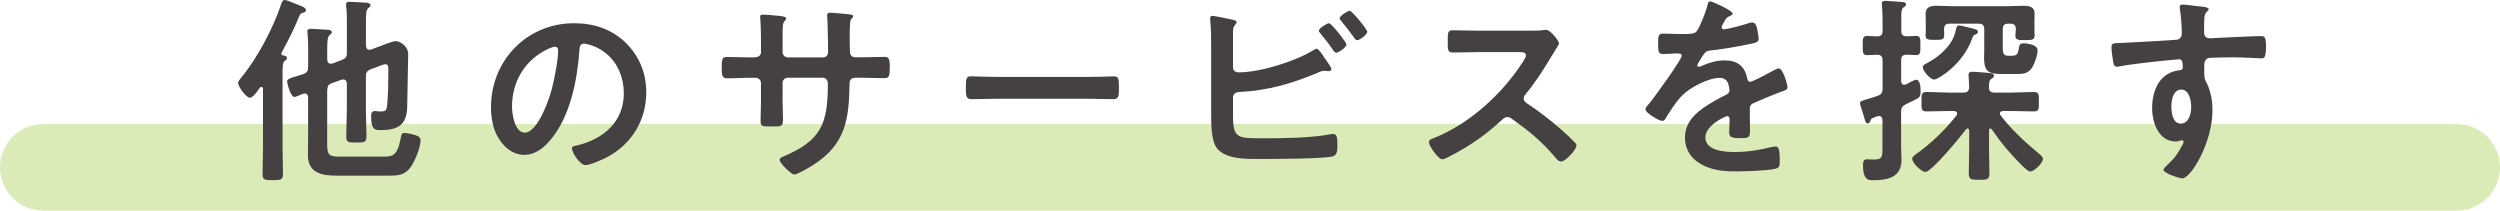 <?xml version="1.0" encoding="UTF-8"?><svg id="_イヤー_2" xmlns="http://www.w3.org/2000/svg" viewBox="0 0 549 46.25"><defs><style>.cls-1{fill:#454142;}.cls-2{fill:#84ba0e;opacity:.3;}</style></defs><g id="_ース"><g><path class="cls-2" d="M539.5,46.25H9.5c-5.25,0-9.5-4.25-9.5-9.5s4.25-9.5,9.5-9.5H539.5c5.25,0,9.5,4.25,9.5,9.5s-4.25,9.5-9.5,9.5Z"/><g><path class="cls-1" d="M63.01,12.76c0,.31-.22,.4-.48,.62-.44,.31-.48,1.14-.48,2.51v16.63c0,1.89,.09,3.74,.09,5.63,0,1.36-.44,1.41-2.24,1.41s-2.24-.04-2.24-1.36c0-1.89,.09-3.78,.09-5.68v-13.03c0-.18-.09-.4-.35-.4-.13,0-.22,.04-.31,.13-.4,.57-1.5,2.24-2.2,2.24-.92,0-2.6-2.55-2.6-3.21,0-.44,.44-.88,.7-1.23,3.52-4.22,7.08-11,8.8-16.24,.13-.35,.31-.79,.75-.79,.48,0,2.86,1.06,3.65,1.36,.35,.13,1.01,.44,1.01,.88,0,.31-.4,.53-.66,.57-.44,.13-.57,.18-.84,.79-1.1,2.73-2.33,5.15-3.7,7.66-.04,.13-.22,.4-.22,.53,0,.26,.18,.4,.44,.4,.31,.04,.79,.13,.79,.57Zm8.85,.35c.04,.44,.22,.88,.75,.88,.13,0,.22,0,.4-.04l2.07-.79c.88-.35,1.1-.71,1.1-1.58V5.06c0-1.23,0-2.6-.18-3.65v-.44c0-.53,.35-.57,.75-.57,.79,0,2.73,.13,3.56,.18,.35,.04,1.06,.09,1.06,.57,0,.31-.22,.4-.48,.62-.48,.35-.53,1.36-.53,2.77v5.5c.04,.48,.22,.88,.75,.88,.13,0,.26,0,.35-.04l1.8-.66c.88-.31,2.9-1.19,3.7-1.19,.7,0,2.68,.97,2.68,2.86,0,.44-.18,10.47-.22,11.75-.13,3.83-2.16,4.93-5.72,4.93-1.32,0-2.2,.04-2.2-3.08,0-.57,.13-1.1,.79-1.1,.44,0,.84,.09,1.23,.09,1.19,0,1.36-.26,1.5-1.36,.22-2.33,.26-5.15,.26-7.48v-.44c0-.57-.04-1.1-.62-1.1-.35,0-1.58,.48-2.02,.66l-1.23,.44c-.84,.4-1.06,.7-1.06,1.63v7.13c0,1.98,.13,4,.13,5.98,0,1.32-.44,1.36-2.24,1.36s-2.2-.04-2.2-1.36c0-1.98,.13-4,.13-5.98v-5.63c-.04-.44-.22-.88-.75-.88-.13,0-.26,.04-.4,.04l-2.07,.75c-.92,.31-1.01,.7-1.1,1.63v11.62c0,2.42,.22,2.9,2.77,2.9h9.81c1.63,0,2.86-.18,3.52-3.83,.18-.84,.13-1.36,.92-1.36,.7,0,1.85,.31,2.51,.53,.62,.22,.97,.48,.97,1.14,0,1.58-1.41,5.02-2.46,6.2-1.32,1.5-2.73,1.5-4.58,1.5h-11.44c-3.17,0-6.25-.57-6.25-4.49,0-1.28,.04-2.55,.04-3.78v-8.89c0-.44-.18-.88-.7-.88-.26,0-.48,.09-.7,.18-.53,.22-1.28,.57-1.63,.57-.84,0-1.58-3.04-1.58-3.39,0-.53,.66-.75,2.02-1.14,.44-.13,.97-.31,1.54-.48,.84-.31,1.06-.75,1.06-1.58v-4.09c0-1.14-.04-2.24-.13-3.17,0-.18-.04-.4-.04-.53,0-.53,.4-.57,.84-.57,.57,0,3.17,.18,3.78,.22,.31,.04,.75,.13,.75,.53,0,.26-.22,.4-.48,.62-.48,.4-.53,1.5-.53,3.08v2.38Z"/><path class="cls-1" d="M137.48,9.46c2.95,2.95,4.44,6.65,4.44,10.83,0,6.12-3.21,11.35-8.58,14.21-1.01,.53-3.74,1.76-4.8,1.76-1.14,0-2.95-2.73-2.95-3.7,0-.44,.66-.53,1.1-.62,5.76-1.36,10.3-5.15,10.3-11.44,0-4.71-2.46-8.93-7.04-10.52-.4-.13-1.28-.4-1.67-.4-1.01,0-1.01,.97-1.06,1.72-.48,6.42-2.02,14.26-6.25,19.32-1.45,1.76-3.39,3.39-5.81,3.39-2.68,0-4.8-1.94-5.98-4.18-.97-1.8-1.36-4.18-1.36-6.25,0-10.3,7.88-18.48,18.26-18.48,4.31,0,8.27,1.28,11.4,4.36Zm-17.12,1.28c-5.02,2.38-7.92,7.08-7.92,12.67,0,1.63,.57,5.72,2.82,5.72s4.66-5.02,5.9-9.5c.57-2.11,1.41-6.47,1.41-8.58,0-.44-.22-.79-.7-.79-.35,0-1.14,.31-1.5,.48Z"/><path class="cls-1" d="M165.61,12.59c.7,0,1.5-.26,1.5-1.1v-2.99c0-2.46-.18-4.8-.18-4.84,0-.31,.13-.44,.44-.44,1.1,0,1.85,.09,3.26,.22,1.1,.09,2.02,.22,2.02,.62,0,.18-.18,.35-.26,.44-.57,.7-.53,1.06-.53,3.92v3.04c0,.62,.48,1.14,1.14,1.14h7.75c.62,0,1.1-.4,1.1-1.28,0-1.58-.09-6.16-.18-7.48,0-.18-.04-.35-.04-.53,0-.31,.26-.53,.57-.53,.62,0,3.08,.26,3.78,.31,.75,.09,1.36,.09,1.36,.48,0,.22-.18,.4-.48,.7-.22,.26-.26,2.2-.26,3.7v1.67c0,.44,.04,.88,.04,1.32v.26c0,.88,.4,1.36,1.28,1.36h1.19c1.36,0,4.27-.09,5.19-.09,.79,0,1.1,.35,1.1,2.07,0,2.2-.13,2.6-1.23,2.6-1.72,0-3.39-.09-5.06-.09h-1.19c-1.36,0-1.36,.92-1.36,1.5-.13,7.66-.88,12.98-7.75,17.51-.7,.48-3.65,2.24-4.4,2.24-.66,0-3.21-2.51-3.21-3.21,0-.35,.4-.57,.7-.7,8.36-3.48,9.9-7.13,9.9-15.93,0-.75-.31-1.41-1.14-1.41h-7.66c-.62,0-1.14,.48-1.14,1.1v4.18c0,1.23,.09,2.42,.09,3.65,0,1.94-.22,1.76-2.86,1.76-1.54,0-2.07,.04-2.07-1.1,0-1.41,.09-2.82,.09-4.22v-4.22c0-.66-.57-1.14-1.19-1.14h-1.36c-1.72,0-3.48,.13-4.93,.13-1.1,0-1.14-.92-1.14-2.02,0-2.11,.04-2.68,1.1-2.68,1.28,0,3.26,.09,4.97,.09h1.06Z"/><path class="cls-1" d="M239.03,16.9c2.02,0,4.88-.13,5.46-.13,1.19,0,1.23,.35,1.23,2.77,0,1.41-.04,2.24-1.19,2.24-1.85,0-3.7-.09-5.5-.09h-20.24c-1.8,0-3.65,.09-5.5,.09-1.14,0-1.19-.84-1.19-2.2,0-2.46,.09-2.82,1.23-2.82,.57,0,3.61,.13,5.46,.13h20.24Z"/><path class="cls-1" d="M270.76,25.13c0,5.33,.88,5.24,6.91,5.24,4.36,0,10.47-.09,14.7-.92,.13,0,.31-.04,.44-.04,.84,0,.88,1.1,.88,2.42s0,2.42-1.41,2.6c-2.99,.44-11.97,.48-15.4,.48-2.95,0-7.88,.18-9.77-2.55-1.1-1.63-1.14-5.06-1.14-7V10.43c0-1.94,0-4.22-.22-6.12v-.35c0-.4,.31-.48,.48-.48,.44,0,3.39,.62,4,.75,.57,.13,1.32,.22,1.32,.66,0,.48-.66,.62-.75,1.54-.04,.31-.04,1.14-.04,1.94v6.42c0,.75,.57,1.1,1.28,1.1,4.71,0,12.41-2.42,16.41-4.88,.18-.09,.48-.31,.7-.31,.4,0,1.19,1.19,1.72,2.02,.13,.18,.22,.31,.31,.44,.26,.35,1.19,1.63,1.19,2.02,0,.35-.4,.44-.66,.44-.18,0-.35-.04-.57-.04-.09,0-.22-.04-.31-.04-.53,0-1.1,.26-1.58,.48-5.68,2.38-10.87,3.87-17.07,4.18-.79,.04-1.41,.4-1.41,1.23v3.7Zm24.91-15.36c0,.66-1.72,1.8-2.24,1.8-.31,0-.48-.31-.66-.53-.88-1.36-1.76-2.42-2.77-3.65-.13-.18-.4-.44-.4-.66,0-.48,1.8-1.63,2.24-1.63,.53,0,3.83,4.14,3.83,4.67Zm4.58-2.82c0,.7-1.72,1.89-2.24,1.89-.26,0-.44-.31-.62-.53-.92-1.28-1.85-2.51-2.86-3.7-.13-.18-.35-.4-.35-.57,0-.57,1.8-1.67,2.24-1.67,.48,0,3.83,4.09,3.83,4.58Z"/><path class="cls-1" d="M336.68,6.73c.7,0,1.45,0,1.89-.09,.26,0,.7-.09,.97-.09,.92,0,2.82,2.42,2.82,2.99,0,.22-.48,.92-.97,1.72-.26,.4-.53,.84-.71,1.14-1.76,2.95-3.52,5.72-5.72,8.36-.22,.26-.35,.48-.35,.84,0,.53,.26,.79,.66,1.06,2.42,1.58,5.24,3.74,7.44,5.68,1.06,.92,2.16,1.94,3.17,2.99,.18,.18,.31,.35,.31,.62,0,.92-2.42,3.52-3.34,3.52-.48,0-.79-.31-1.1-.66-3.17-3.78-5.81-5.9-9.73-8.71-.35-.26-.62-.4-1.01-.4-.57,0-.97,.44-1.32,.75-3.26,3.04-7.04,5.68-11,7.7-.4,.22-1.54,.84-1.94,.84-.92,0-2.95-2.95-2.95-3.74,0-.53,.53-.75,.92-.88,7.79-2.99,15.18-9.73,19.63-16.68,.22-.35,.75-1.1,.75-1.5,0-.66-.62-.75-1.28-.75h-9.11c-1.89,0-3.78,.09-5.68,.09-1.19,0-1.1-.66-1.1-2.68,0-1.54-.04-2.2,1.06-2.2,1.89,0,3.79,.09,5.72,.09h11.97Z"/><path class="cls-1" d="M380.49,2.95c0,.26-.31,.44-.53,.53-.7,.26-.88,.48-1.45,1.5-.13,.22-.44,.75-.44,1.01,0,.31,.22,.44,.48,.44,.88,0,4.18-.92,5.1-1.23,.31-.13,.79-.26,1.1-.26,.75,0,.97,.7,1.1,1.32,.13,.57,.35,1.76,.35,2.38,0,.75-1.41,.92-2.33,1.1-2.77,.57-5.54,1.06-8.32,1.36-.7,.09-.88,.18-1.32,.7-.26,.35-1.5,2.24-1.5,2.55,0,.18,.18,.31,.35,.31,.26,0,.57-.13,.79-.26,1.5-.66,3.17-1.14,4.8-1.14,2.82,0,4.45,1.19,5.02,3.96,.09,.4,.22,.75,.66,.75,.53,0,4.44-2.11,5.15-2.51,.31-.13,.79-.44,1.14-.44,.84,0,1.89,3.39,1.89,4.14,0,.53-.48,.7-1.32,.97-.18,.09-.4,.13-.62,.22-1.76,.66-3.48,1.41-5.19,2.16-.79,.31-1.14,.57-1.14,1.45v.57c0,1.36,.04,2.68,.04,4.05,0,1.58-.22,1.76-1.89,1.76-1.89,0-2.68-.09-2.68-1.23,0-.97,.09-1.94,.09-2.86,0-.4-.13-.75-.57-.75-.22,0-4.75,1.94-4.75,4.67,0,2.95,4.27,3.21,6.38,3.21,2.95,0,5.33-.4,8.19-1.1,.26-.04,.57-.09,.88-.09,.57,0,.88,.48,.88,2.99,0,1.32-.04,1.67-1.01,1.89-1.67,.4-6.56,.57-8.45,.57-2.51,0-4.62-.13-6.95-1.14-2.68-1.19-4.4-3.3-4.4-6.29,0-3.96,3.21-6.12,6.25-7.92,.88-.53,1.8-1.01,2.73-1.45,.44-.22,.79-.48,.79-1.01,0-.31-.13-.92-.22-1.23-.22-.97-.92-1.5-1.94-1.5-2.46,0-6.51,2.11-8.23,3.87-1.28,1.28-2.77,3.56-3.7,5.15-.13,.22-.31,.44-.62,.44-.79,0-3.74-1.76-3.74-2.55,0-.35,.35-.7,.57-.97,1.01-1.1,7.39-9.95,7.39-10.78,0-.4-.35-.53-.97-.53-.7,0-1.72,.13-3.08,.13-.97,0-1.14-.22-1.14-2.46,0-1.76,.18-2.02,1.28-2.02,.75,0,1.89,.09,3.17,.09h1.28c1.14,0,2.33-.04,2.73-.57,.75-.97,2.07-4.4,2.38-5.68,.09-.48,.18-.92,.62-.92,.4,0,4.93,2.02,4.93,2.68Z"/><path class="cls-1" d="M420.75,7.88c1.01,0,.97,.62,.97,2.11s.04,2.11-.97,2.11c-.04,0-1.98-.09-2.07-.09-.88,.04-1.19,.35-1.19,1.23v4.53c0,.18,.04,.84,.66,.84,.18,0,.31-.04,.44-.09,.4-.22,1.8-1.01,2.16-1.01,1.01,0,1.01,1.89,1.01,2.6,0,1.23-.18,1.32-1.94,2.16-.35,.18-.79,.35-1.28,.62-.84,.44-1.06,.79-1.06,1.72v7.52c0,.97,.09,1.94,.09,2.95,0,3.83-2.95,4.49-6.16,4.49-.92,0-2.29,.18-2.29-3.26,0-.57,.04-1.32,.79-1.32,.35,0,1.14,.04,1.72,.04,1.8,0,1.76-.75,1.76-2.77v-5.9c-.04-.48-.18-.88-.75-.88-.4,0-.57,.13-.92,.26-.84,.31-.84,.35-1.01,.88-.09,.26-.31,.48-.57,.48-.4,0-.53-.44-.84-1.58-.13-.44-.31-.92-.48-1.54-.13-.35-.35-.97-.35-1.32,0-.4,.18-.44,1.5-.88,.57-.18,1.32-.35,2.38-.75,.84-.31,1.06-.7,1.06-1.58v-6.2c0-.79-.31-1.19-1.1-1.23-.7,0-1.72,.09-2.29,.09-1.01,0-.97-.66-.97-2.11s-.05-2.11,.97-2.11c.13,0,1.98,.09,2.29,.09,.84-.04,1.1-.44,1.1-1.23v-2.11c0-1.14-.04-2.29-.13-3.39,0-.13-.04-.31-.04-.44,0-.53,.4-.62,.84-.62,.35,0,3.35,.22,3.74,.26,.31,0,.75,.13,.75,.53,0,.35-.31,.48-.57,.66-.44,.31-.48,.92-.48,2.38v2.73c0,.84,.31,1.19,1.14,1.23,.66,0,1.54-.09,2.11-.09Zm11.66,20.77c0-.22-.09-.44-.31-.44-.18,0-.26,.04-.35,.18-1.06,1.45-7.57,9.37-8.93,9.37-.88,0-2.9-1.98-2.9-2.9,0-.48,.62-.84,.97-1.1,3.3-2.38,6.25-5.24,8.76-8.41,.09-.18,.13-.26,.13-.44,0-.4-.35-.48-.66-.53h-1.19c-1.63,0-3.21,.09-4.84,.09-1.19,0-1.14-.53-1.14-2.11s-.04-2.16,1.14-2.16c1.63,0,3.21,.13,4.84,.13h3.3c.84,0,1.14-.35,1.19-1.23,0-.79-.13-2.55-.13-2.64,0-.57,.31-.7,.79-.7,.92,0,2.68,.18,3.7,.26,.4,.04,1.1,.09,1.1,.62,0,.31-.26,.44-.57,.66-.53,.4-.53,1.01-.53,1.8-.04,.88,.35,1.23,1.23,1.23h3.79c1.58,0,3.21-.13,4.8-.13,1.19,0,1.14,.57,1.14,2.16s.04,2.11-1.14,2.11c-1.58,0-3.21-.09-4.8-.09h-1.94c-.35,.04-.7,.13-.7,.53,0,.18,.09,.31,.18,.44,2.24,2.95,5.33,5.85,8.23,8.23,.44,.4,1.06,.79,1.06,1.32,0,.97-2.02,2.77-2.77,2.77-.57,0-1.85-1.36-2.29-1.8-2.51-2.51-4.18-4.58-6.16-7.44-.09-.13-.18-.22-.31-.22-.22,0-.31,.22-.31,.44v4.36c0,1.63,.09,3.3,.09,4.93,0,1.54-.48,1.54-2.25,1.54s-2.29,0-2.29-1.5c0-1.67,.09-3.34,.09-4.97v-4.36Zm1.32-21.04c-.44,.18-.44,.26-.66,.88-2.03,5.72-7.53,8.98-8.32,8.98-.88,0-2.51-1.89-2.51-2.73,0-.44,.66-.75,1.01-.92,1.89-1.01,3.56-2.33,4.84-4.05,.84-1.14,1.14-2.02,1.45-3.34,.09-.44,.18-.84,.71-.84,.35,0,2.73,.62,3.26,.75,.35,.09,.84,.22,.84,.7,0,.31-.35,.48-.62,.57Zm-5.59-2.42c-.88,0-1.19,.35-1.23,1.23,0,.48,.04,.97,.04,1.41,0,.97-.88,.92-1.98,.92-1.32,0-2.11,.04-2.11-.92,0-.53,.04-1.01,.04-1.5v-1.5c0-.7-.04-1.28-.04-1.8,0-1.5,1.14-1.76,2.38-1.76s2.33,.09,3.48,.09h12.23c1.14,0,2.24-.09,3.39-.09,1.23,0,2.46,.18,2.46,1.72,0,.62-.04,1.19-.04,1.85v1.54c0,.48,.04,1.14,.04,1.45,0,1.01-.79,.97-2.11,.97-1.19,0-2.11,.09-2.11-.92,0-.44,.09-.92,.09-1.36v-.13c0-.84-.35-1.19-1.23-1.19h-.4c-.88,0-1.23,.35-1.23,1.19v4.14c0,1.5,.35,1.72,1.45,1.72h.44c1.45,0,1.45-.62,1.67-1.85,.13-.66,.31-.88,1.01-.88,.92,0,3.08,.31,3.08,1.54,0,1.06-.79,3.39-1.5,4.18-.92,1.06-2.16,1.01-3.48,1.01h-3.3c-2.68,0-3.48-.88-3.48-3.52,0-.53,.04-1.06,.04-1.58V6.38c0-.84-.4-1.19-1.23-1.19h-6.38Z"/><path class="cls-1" d="M482.64,1.36c1.06,.09,2.38,.22,2.38,.62,0,.22-.13,.35-.26,.48-.31,.22-.66,.57-.7,1.85-.04,.92-.04,1.89-.04,2.82,0,.84,.48,1.28,1.28,1.28,.35,0,2.07-.13,2.55-.13,2.16-.09,6.87-.35,8.76-.35,.7,0,1.01,.26,1.01,2.24,0,2.68-.53,2.64-.97,2.64-.62,0-3.92-.22-6.38-.22-.79,0-4.88,.04-5.37,.18-.62,.22-.84,.84-.84,1.45v1.54c0,1.23,.04,1.58,.44,2.29,.97,1.8,1.36,4.14,1.36,6.16,0,7.08-4.71,14.96-6.65,14.96-.53,0-4.09-1.1-4.09-1.89,0-.35,.75-.97,1.01-1.23,1.67-1.58,2.07-2.33,3.17-4.27,.09-.22,.22-.4,.22-.66,0-.13-.13-.31-.31-.31-.13,0-.22,0-.35,.04-.31,.09-.7,.22-1.01,.22-3.83,0-5.24-4.14-5.24-7.35,0-4.05,1.76-7.92,6.2-8.32,.22-.04,.53-.18,.53-.53,0-1.63-.31-1.85-.79-1.85-.35,0-2.38,.22-2.9,.26-2.29,.22-7.96,.84-10.08,1.28-.22,.04-.44,.09-.66,.09-.7,0-.75-.62-.88-1.19-.13-.75-.35-2.42-.35-3.17,0-.88,.4-.79,2.55-.88,1.19-.04,11.53-.62,11.93-.7,.66-.18,.97-.7,.97-1.36,0-1.36-.18-4.14-.44-5.46-.04-.13-.04-.22-.04-.35,0-.35,.22-.53,.57-.53,1.01,0,2.38,.26,3.43,.35Zm-5.81,22.05c0,1.32,.31,3.74,2.07,3.74s2.29-2.24,2.29-3.61-.4-3.87-2.2-3.87-2.16,2.42-2.16,3.74Z"/></g></g></g></svg>